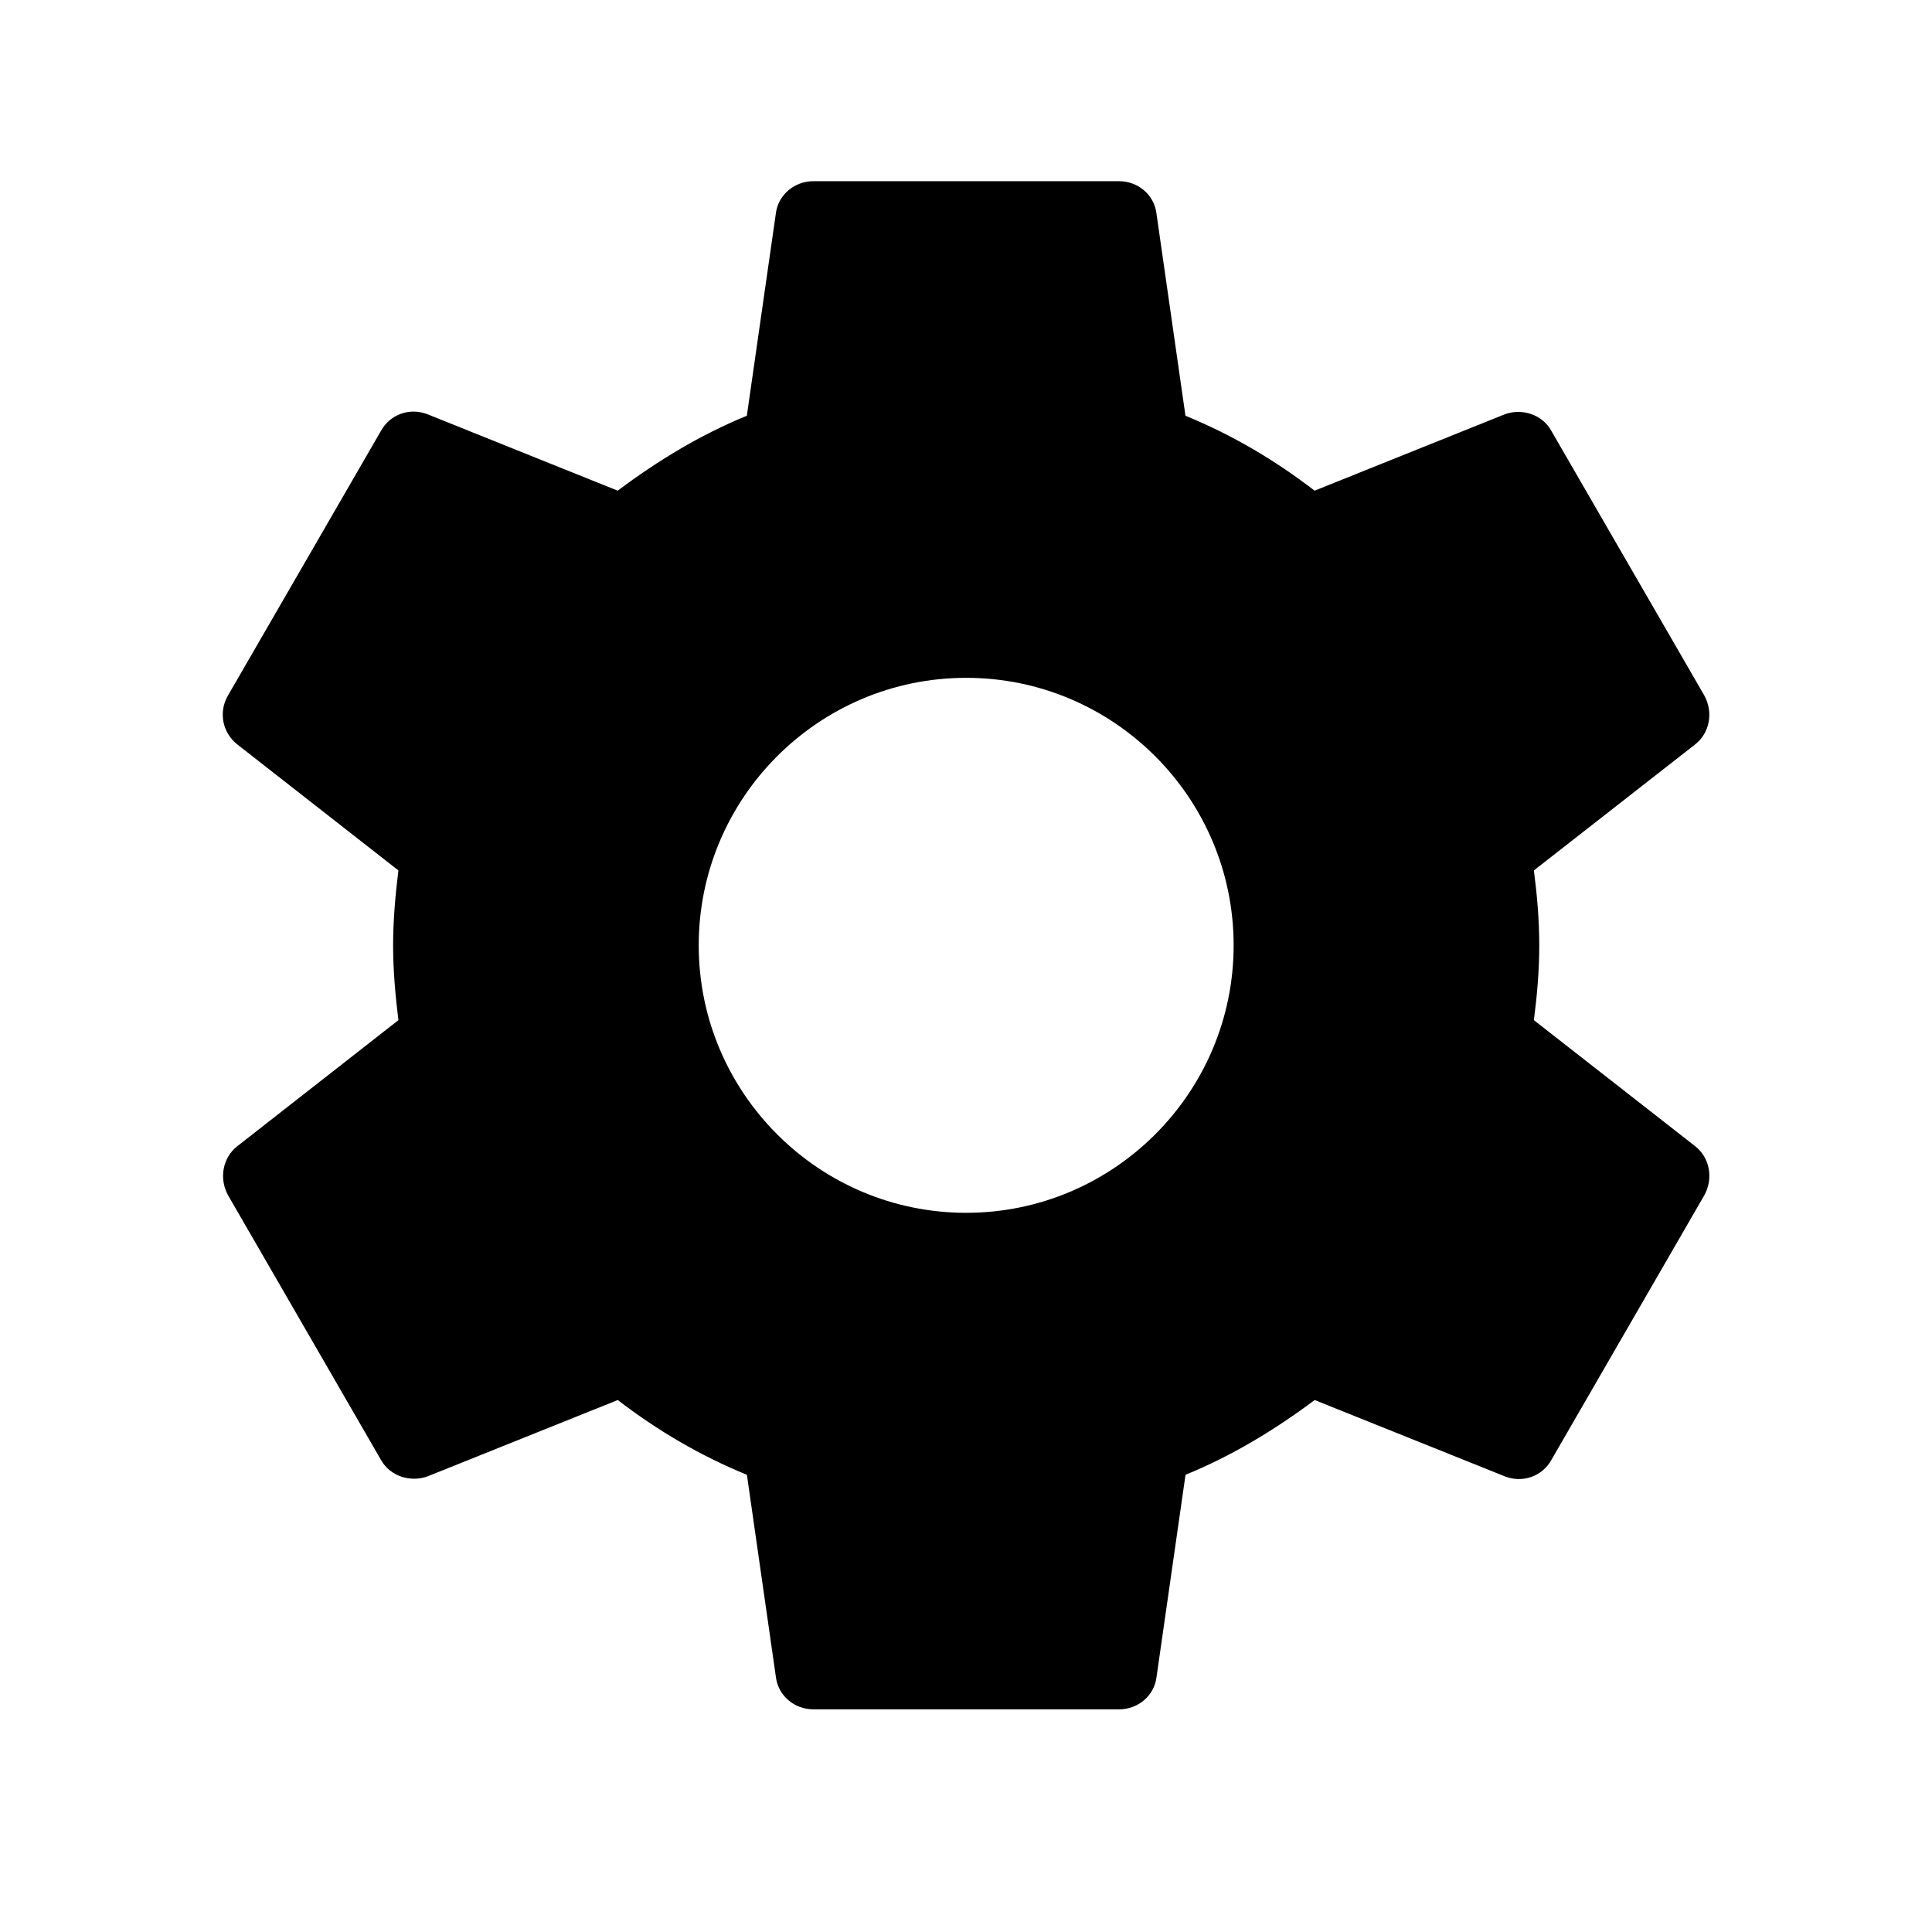 <?xml version="1.0" encoding="utf-8"?>
<!-- Generator: Adobe Illustrator 16.0.0, SVG Export Plug-In . SVG Version: 6.00 Build 0)  -->
<!DOCTYPE svg PUBLIC "-//W3C//DTD SVG 1.1//EN" "http://www.w3.org/Graphics/SVG/1.1/DTD/svg11.dtd">
<svg version="1.1" id="Layer_12" xmlns="http://www.w3.org/2000/svg" xmlns:xlink="http://www.w3.org/1999/xlink" x="0px" y="0px"
	 width="32px" height="32px" viewBox="0 4 32 32" enable-background="new 0 4 32 32" xml:space="preserve">
<path d="M25.406,20.897c0.052-0.404,0.089-0.811,0.089-1.24s-0.037-0.835-0.089-1.24l2.672-2.088c0.241-0.19,0.304-0.532,0.15-0.811
	l-2.531-4.378c-0.15-0.279-0.493-0.38-0.771-0.279l-3.152,1.266c-0.657-0.506-1.366-0.924-2.139-1.241l-0.481-3.354
	c-0.038-0.304-0.304-0.531-0.619-0.531h-5.063c-0.316,0-0.582,0.228-0.621,0.531l-0.481,3.354c-0.772,0.316-1.48,0.747-2.139,1.241
	L7.08,10.861c-0.291-0.114-0.62,0-0.772,0.279l-2.531,4.378c-0.164,0.279-0.089,0.621,0.152,0.811l2.67,2.088
	c-0.05,0.405-0.088,0.823-0.088,1.24c0,0.418,0.038,0.836,0.088,1.24l-2.67,2.089c-0.241,0.189-0.304,0.533-0.152,0.811l2.531,4.38
	c0.152,0.277,0.494,0.378,0.772,0.277l3.152-1.265c0.658,0.505,1.367,0.923,2.139,1.238l0.481,3.355
	c0.039,0.304,0.304,0.53,0.621,0.53h5.063c0.315,0,0.581-0.227,0.619-0.53l0.481-3.355c0.772-0.315,1.481-0.746,2.139-1.238
	l3.152,1.265c0.291,0.114,0.62,0,0.771-0.277l2.531-4.38c0.153-0.277,0.091-0.621-0.15-0.811L25.406,20.897z M16.003,24.088
	c-2.442,0-4.43-1.988-4.43-4.431s1.987-4.43,4.43-4.43c2.442,0,4.43,1.987,4.43,4.43S18.445,24.088,16.003,24.088z"/>
</svg>
